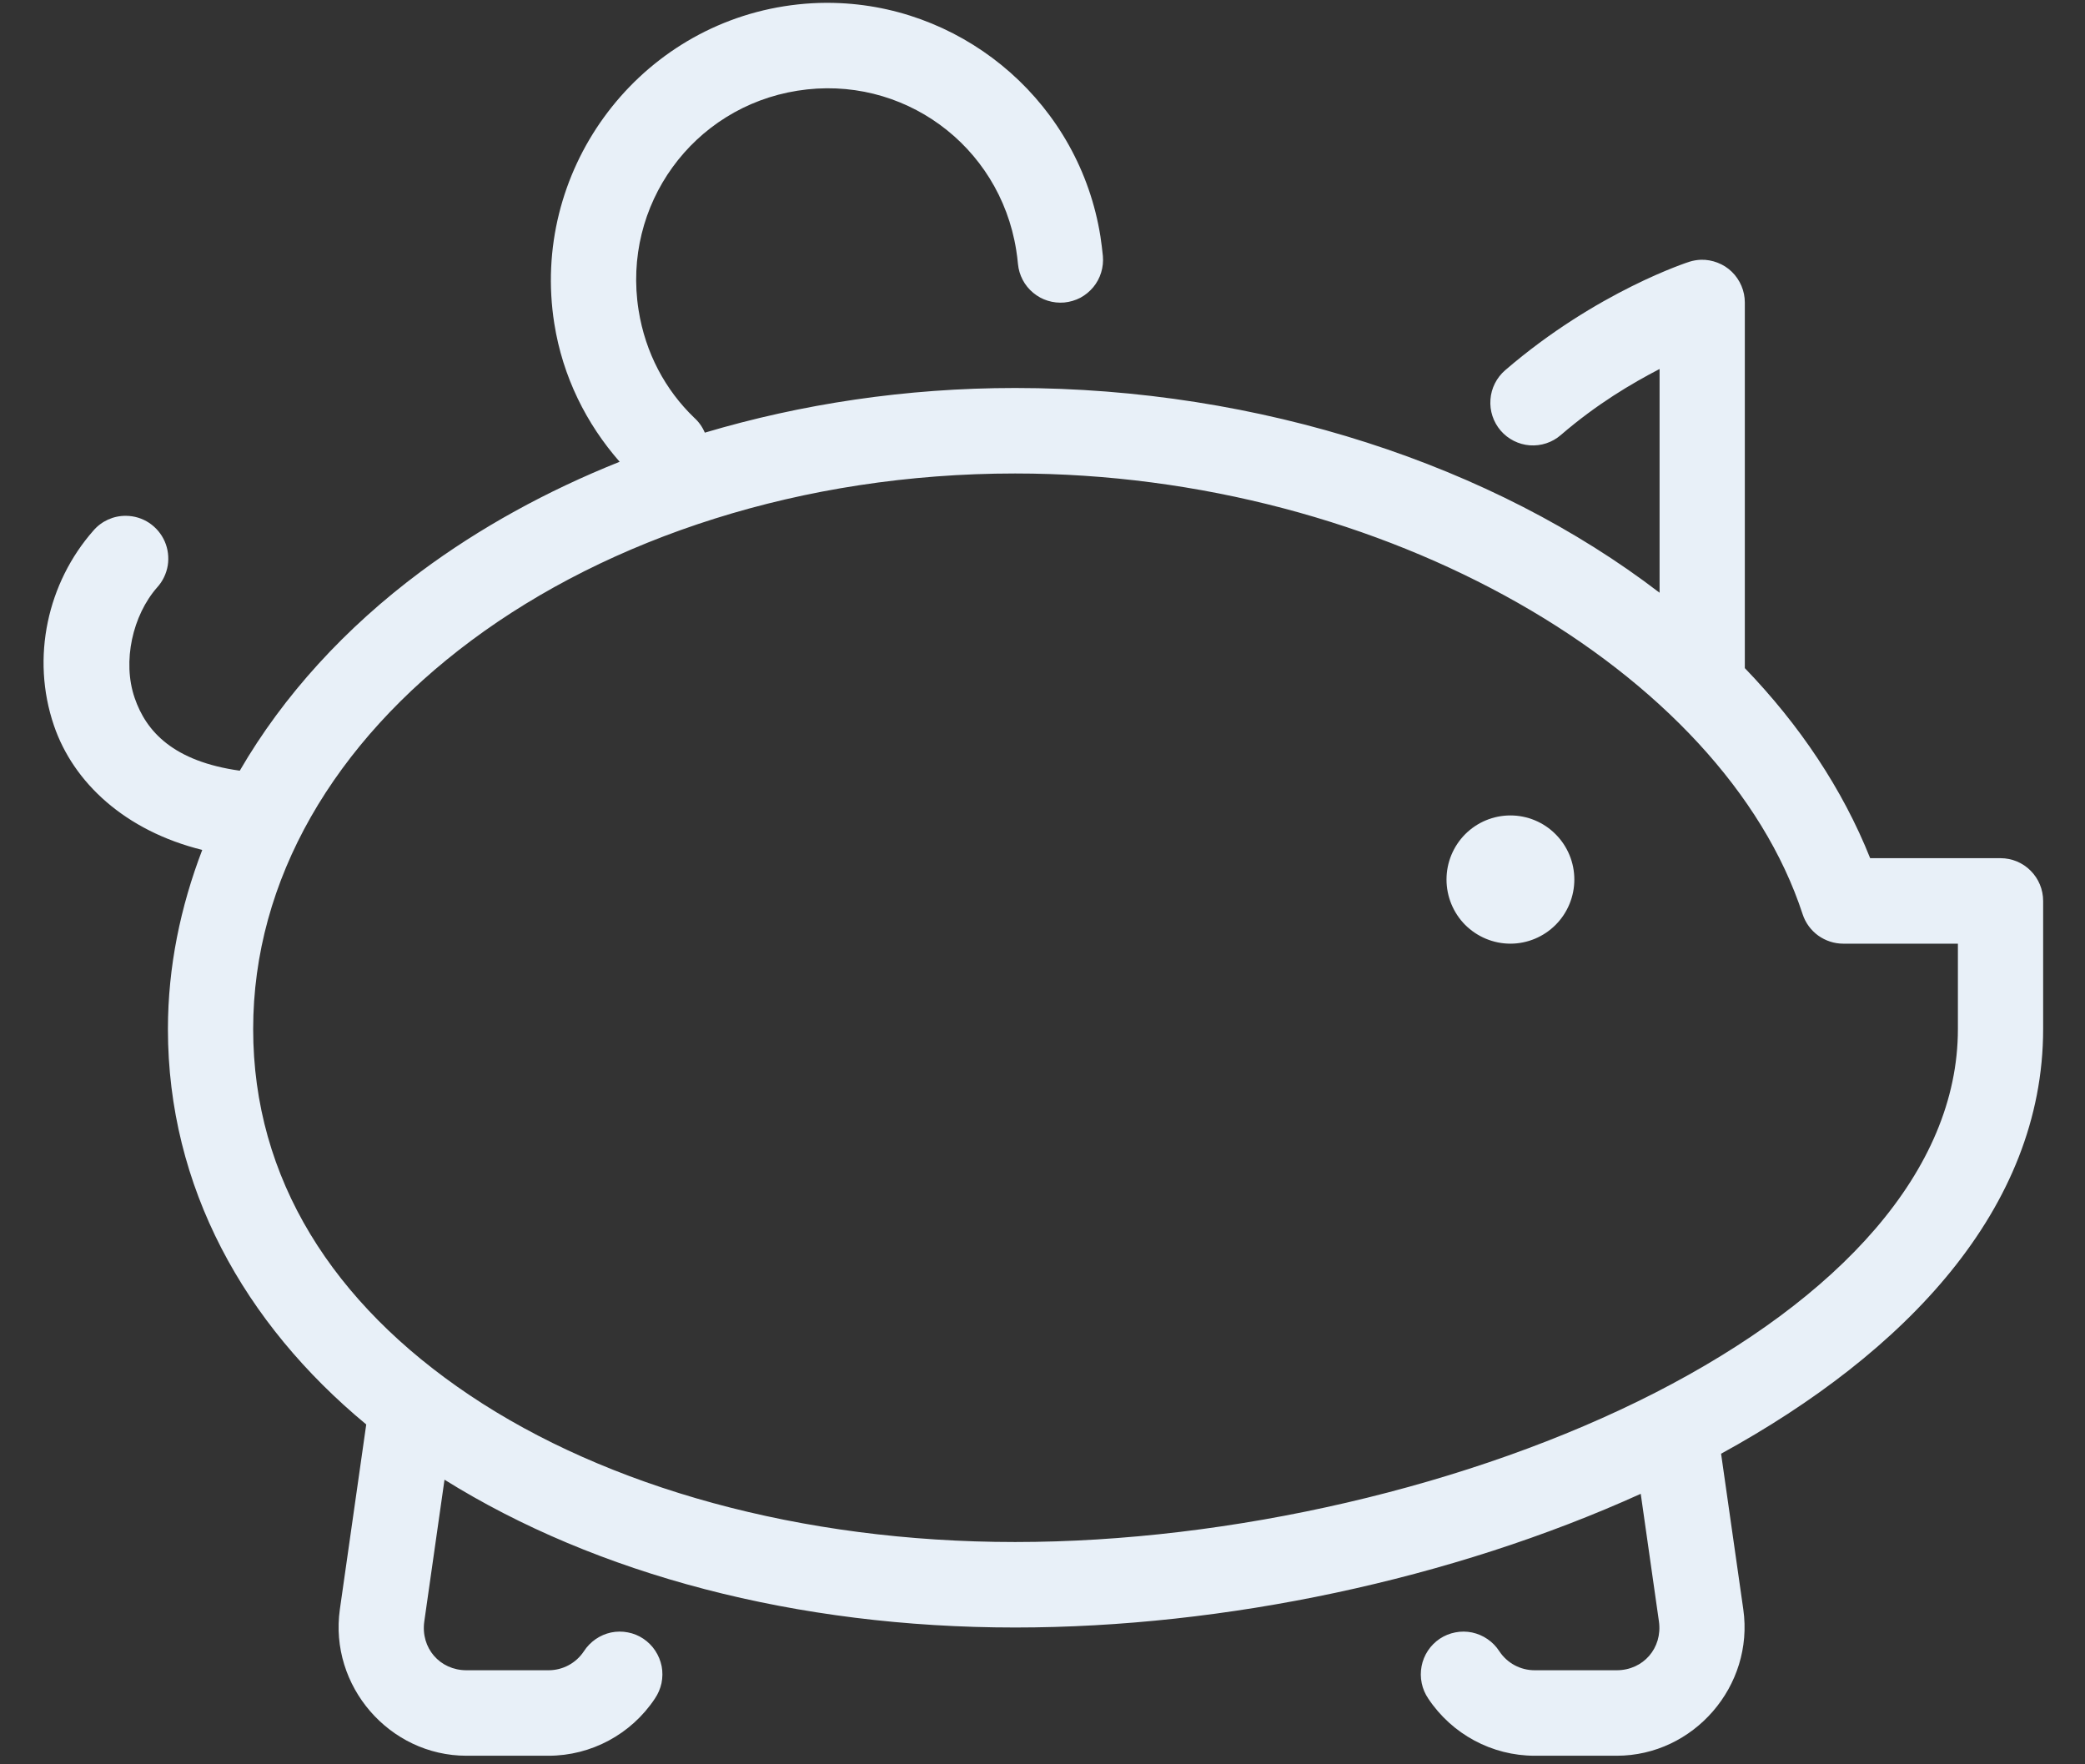 <?xml version="1.0" encoding="UTF-8"?>
<svg xmlns="http://www.w3.org/2000/svg" width="26" height="22" viewBox="0 0 26 22" fill="none">
  <rect x="0" y="0" width="26" height="22" fill="#333333" stroke="none"/>
  <path d="M10.474 0.039C10.245 0.028 10.012 0.041 9.778 0.078C7.904 0.376 6.615 2.155 6.912 4.034C7.017 4.699 7.313 5.286 7.727 5.758C6.816 6.122 5.98 6.583 5.247 7.128C4.308 7.827 3.536 8.669 2.99 9.61C2.163 9.494 1.822 9.122 1.679 8.702C1.523 8.248 1.654 7.671 1.961 7.323C2.03 7.247 2.075 7.152 2.092 7.051C2.108 6.949 2.095 6.845 2.054 6.751C2.013 6.657 1.945 6.577 1.86 6.52C1.774 6.463 1.674 6.433 1.572 6.432C1.494 6.431 1.418 6.447 1.347 6.479C1.277 6.511 1.214 6.558 1.164 6.617C0.595 7.263 0.382 8.197 0.673 9.048C0.916 9.76 1.561 10.36 2.522 10.598C2.251 11.306 2.094 12.054 2.094 12.832C2.094 14.8 3.046 16.503 4.567 17.762L4.238 20.068C4.103 21.022 4.856 21.893 5.817 21.893H6.84C7.372 21.893 7.871 21.625 8.166 21.181C8.206 21.122 8.234 21.057 8.249 20.988C8.263 20.918 8.264 20.847 8.251 20.778C8.237 20.708 8.21 20.642 8.171 20.583C8.132 20.524 8.082 20.474 8.023 20.434C7.965 20.395 7.899 20.368 7.83 20.355C7.76 20.341 7.689 20.342 7.62 20.356C7.551 20.371 7.486 20.399 7.428 20.439C7.37 20.479 7.32 20.53 7.282 20.589C7.183 20.739 7.018 20.827 6.84 20.827H5.817C5.484 20.827 5.244 20.549 5.291 20.218L5.543 18.451C7.439 19.633 9.929 20.294 12.659 20.294C15.271 20.294 18.105 19.694 20.46 18.627L20.687 20.219C20.733 20.549 20.493 20.827 20.16 20.827H19.138C18.959 20.827 18.795 20.739 18.696 20.589C18.658 20.53 18.608 20.479 18.55 20.439C18.492 20.399 18.426 20.371 18.357 20.356C18.288 20.342 18.217 20.341 18.148 20.355C18.079 20.368 18.013 20.395 17.954 20.434C17.895 20.474 17.845 20.524 17.806 20.583C17.767 20.642 17.74 20.708 17.727 20.778C17.714 20.847 17.714 20.918 17.729 20.988C17.743 21.057 17.771 21.122 17.811 21.181C18.107 21.625 18.605 21.893 19.138 21.893H20.16C21.121 21.893 21.875 21.022 21.739 20.068L21.462 18.127C23.76 16.868 25.478 15.073 25.478 12.832V11.234C25.478 11.092 25.422 10.957 25.322 10.857C25.223 10.757 25.088 10.701 24.947 10.701H23.321C22.976 9.837 22.441 9.04 21.758 8.331V3.772C21.758 3.701 21.744 3.631 21.716 3.565C21.688 3.499 21.648 3.44 21.597 3.39C21.546 3.34 21.485 3.301 21.419 3.276C21.353 3.25 21.282 3.237 21.211 3.239C21.162 3.241 21.113 3.249 21.066 3.264C21.066 3.264 19.914 3.63 18.769 4.617C18.663 4.709 18.596 4.84 18.586 4.981C18.575 5.122 18.621 5.261 18.713 5.369C18.805 5.476 18.936 5.542 19.076 5.553C19.217 5.563 19.356 5.518 19.463 5.425C19.917 5.034 20.346 4.783 20.695 4.601V7.391C18.62 5.801 15.712 4.838 12.659 4.838C11.293 4.838 9.99 5.038 8.789 5.395C8.759 5.323 8.713 5.259 8.655 5.207C8.299 4.864 8.048 4.404 7.963 3.866C7.756 2.557 8.639 1.338 9.945 1.131C11.251 0.923 12.464 1.808 12.672 3.117C12.681 3.175 12.689 3.233 12.694 3.291C12.707 3.431 12.775 3.561 12.884 3.651C12.938 3.696 13 3.73 13.066 3.75C13.133 3.771 13.203 3.778 13.273 3.772C13.342 3.765 13.41 3.745 13.472 3.713C13.533 3.68 13.588 3.635 13.633 3.581C13.677 3.528 13.711 3.465 13.731 3.399C13.752 3.332 13.759 3.261 13.753 3.192C13.745 3.113 13.735 3.033 13.723 2.953V2.952C13.463 1.308 12.073 0.112 10.474 0.039ZM12.659 5.904C17.276 5.904 21.491 8.377 22.479 11.4C22.514 11.507 22.582 11.6 22.673 11.666C22.764 11.731 22.873 11.767 22.985 11.767H24.415V12.832C24.415 14.601 22.927 16.196 20.639 17.367C18.351 18.537 15.34 19.228 12.659 19.228C9.978 19.228 7.565 18.543 5.859 17.399C4.153 16.255 3.157 14.699 3.157 12.832C3.157 10.966 4.169 9.258 5.88 7.985C7.592 6.712 9.995 5.904 12.659 5.904ZM18.835 10.168C18.623 10.168 18.421 10.252 18.271 10.402C18.122 10.552 18.038 10.755 18.038 10.967C18.038 11.179 18.122 11.383 18.271 11.533C18.421 11.682 18.623 11.767 18.835 11.767C19.046 11.767 19.249 11.682 19.398 11.533C19.548 11.383 19.632 11.179 19.632 10.967C19.632 10.755 19.548 10.552 19.398 10.402C19.249 10.252 19.046 10.168 18.835 10.168Z" fill="#E8F0F8"></path>
</svg>

